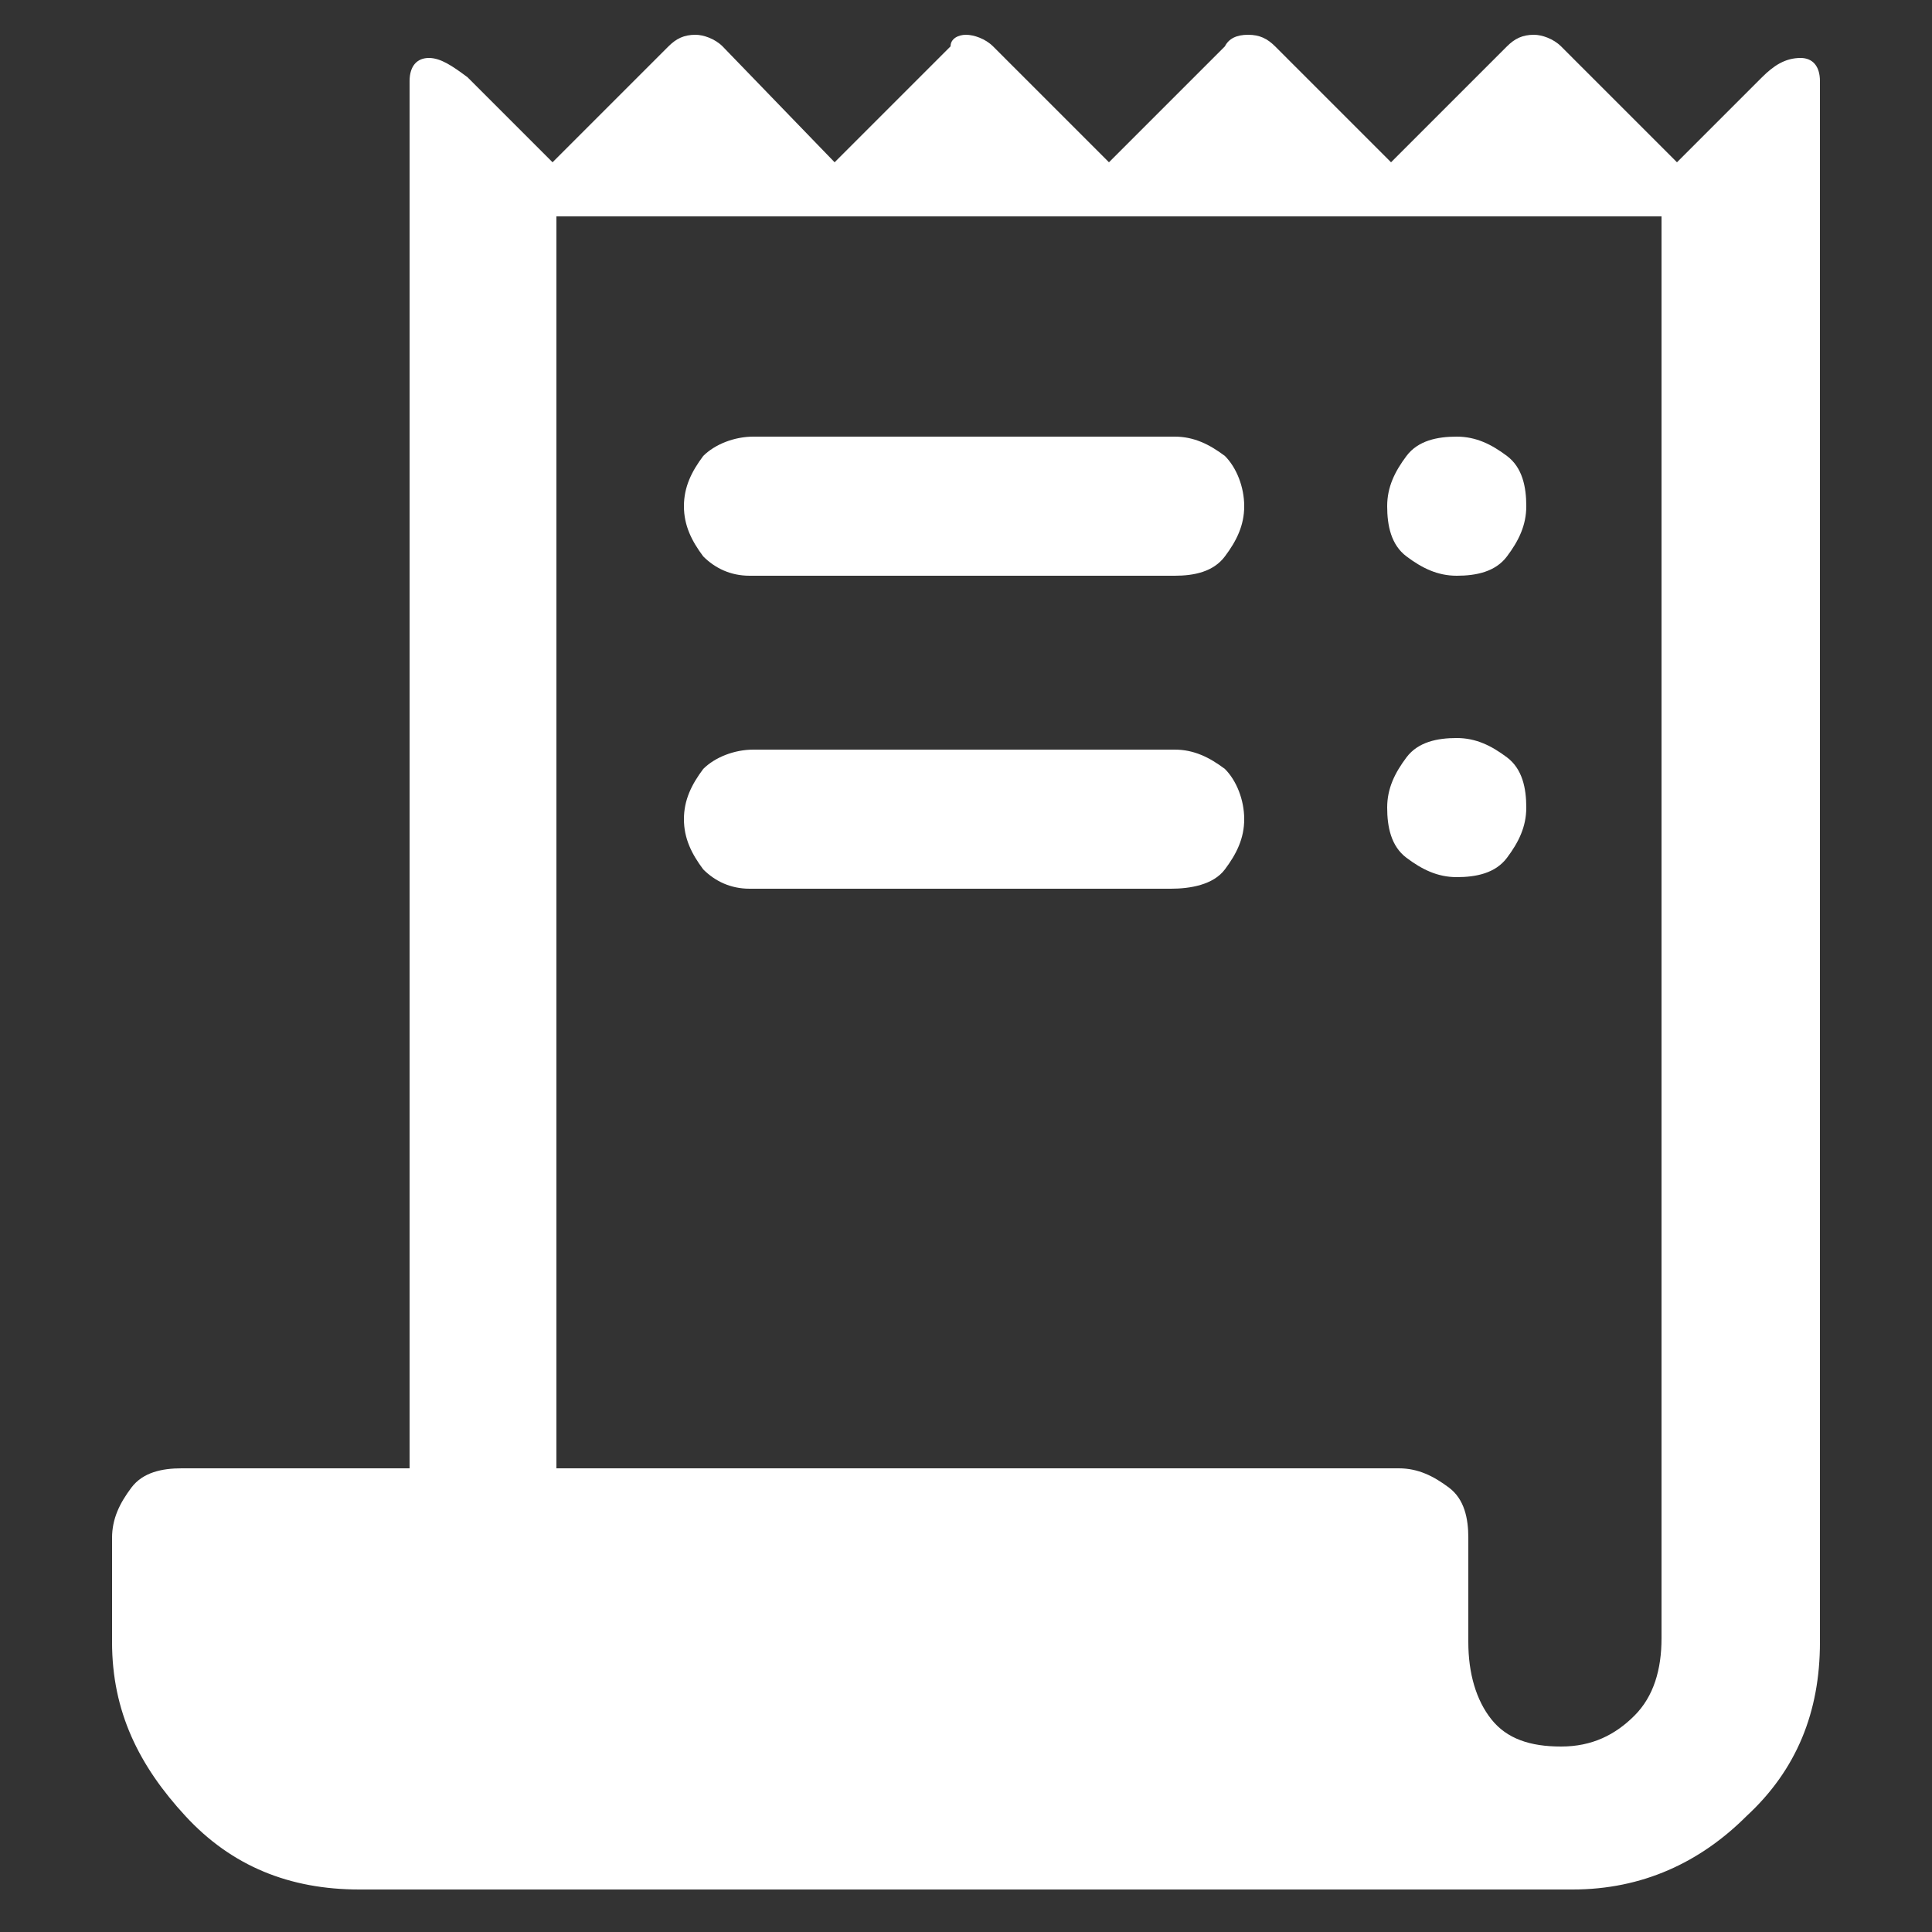 <?xml version="1.0" encoding="utf-8"?>
<!-- Generator: Adobe Illustrator 26.5.0, SVG Export Plug-In . SVG Version: 6.00 Build 0)  -->
<svg version="1.1" id="Layer_1" xmlns="http://www.w3.org/2000/svg" xmlns:xlink="http://www.w3.org/1999/xlink" x="0px" y="0px"
	 viewBox="0 0 50 50" style="enable-background:new 0 0 50 50;" xml:space="preserve">
<rect x="0" y="0" width="50" height="50" fill="#333333" stroke="none"/>
<style type="text/css">
	.st0{fill:#FFFFFF;}
</style>
<path class="st0" d="M9.3,48.9c-1.8,0-3.3-0.6-4.5-1.9s-1.9-2.7-1.9-4.5v-2.7c0-0.5,0.2-0.9,0.5-1.3S4.2,38,4.7,38h5.9V2.1
	c0-0.4,0.2-0.6,0.5-0.6s0.6,0.2,1,0.5l2.2,2.2l3-3c0.2-0.2,0.4-0.3,0.7-0.3c0.2,0,0.5,0.1,0.7,0.3l2.9,3l3-3C24.6,1,24.8,0.9,25,0.9
	c0.2,0,0.5,0.1,0.7,0.3l3,3l3-3C31.8,1,32,0.9,32.3,0.9S32.8,1,33,1.2l3,3l3-3c0.2-0.2,0.4-0.3,0.7-0.3c0.2,0,0.5,0.1,0.7,0.3l3,3
	l2.2-2.2c0.3-0.3,0.6-0.5,1-0.5c0.3,0,0.5,0.2,0.5,0.6v40.4c0,1.8-0.6,3.3-1.9,4.5c-1.2,1.2-2.7,1.9-4.5,1.9H9.3z M40.4,45.2
	c0.8,0,1.4-0.3,1.9-0.8c0.5-0.5,0.7-1.2,0.7-2V5.6H14.4V38h21.8c0.5,0,0.9,0.2,1.3,0.5s0.5,0.8,0.5,1.3v2.7c0,0.8,0.2,1.5,0.6,2
	C39,45,39.6,45.2,40.4,45.2z M19.4,14.9c-0.5,0-0.9-0.2-1.2-0.5c-0.3-0.4-0.5-0.8-0.5-1.3c0-0.5,0.2-0.9,0.5-1.3
	c0.3-0.3,0.8-0.5,1.3-0.5h10.9c0.5,0,0.9,0.2,1.3,0.5c0.3,0.3,0.5,0.8,0.5,1.3c0,0.5-0.2,0.9-0.5,1.3s-0.8,0.5-1.3,0.5H19.4z
	 M19.4,23c-0.5,0-0.9-0.2-1.2-0.5c-0.3-0.4-0.5-0.8-0.5-1.3c0-0.5,0.2-0.9,0.5-1.3c0.3-0.3,0.8-0.5,1.3-0.5h10.9
	c0.5,0,0.9,0.2,1.3,0.5c0.3,0.3,0.5,0.8,0.5,1.3c0,0.5-0.2,0.9-0.5,1.3S30.8,23,30.3,23H19.4z M37.7,14.9c-0.5,0-0.9-0.2-1.3-0.5
	s-0.5-0.8-0.5-1.3c0-0.5,0.2-0.9,0.5-1.3s0.8-0.5,1.3-0.5s0.9,0.2,1.3,0.5s0.5,0.8,0.5,1.3c0,0.5-0.2,0.9-0.5,1.3
	S38.2,14.9,37.7,14.9z M37.7,22.7c-0.5,0-0.9-0.2-1.3-0.5s-0.5-0.8-0.5-1.3s0.2-0.9,0.5-1.3s0.8-0.5,1.3-0.5s0.9,0.2,1.3,0.5
	s0.5,0.8,0.5,1.3s-0.2,0.9-0.5,1.3S38.2,22.7,37.7,22.7z"/>
</svg>
